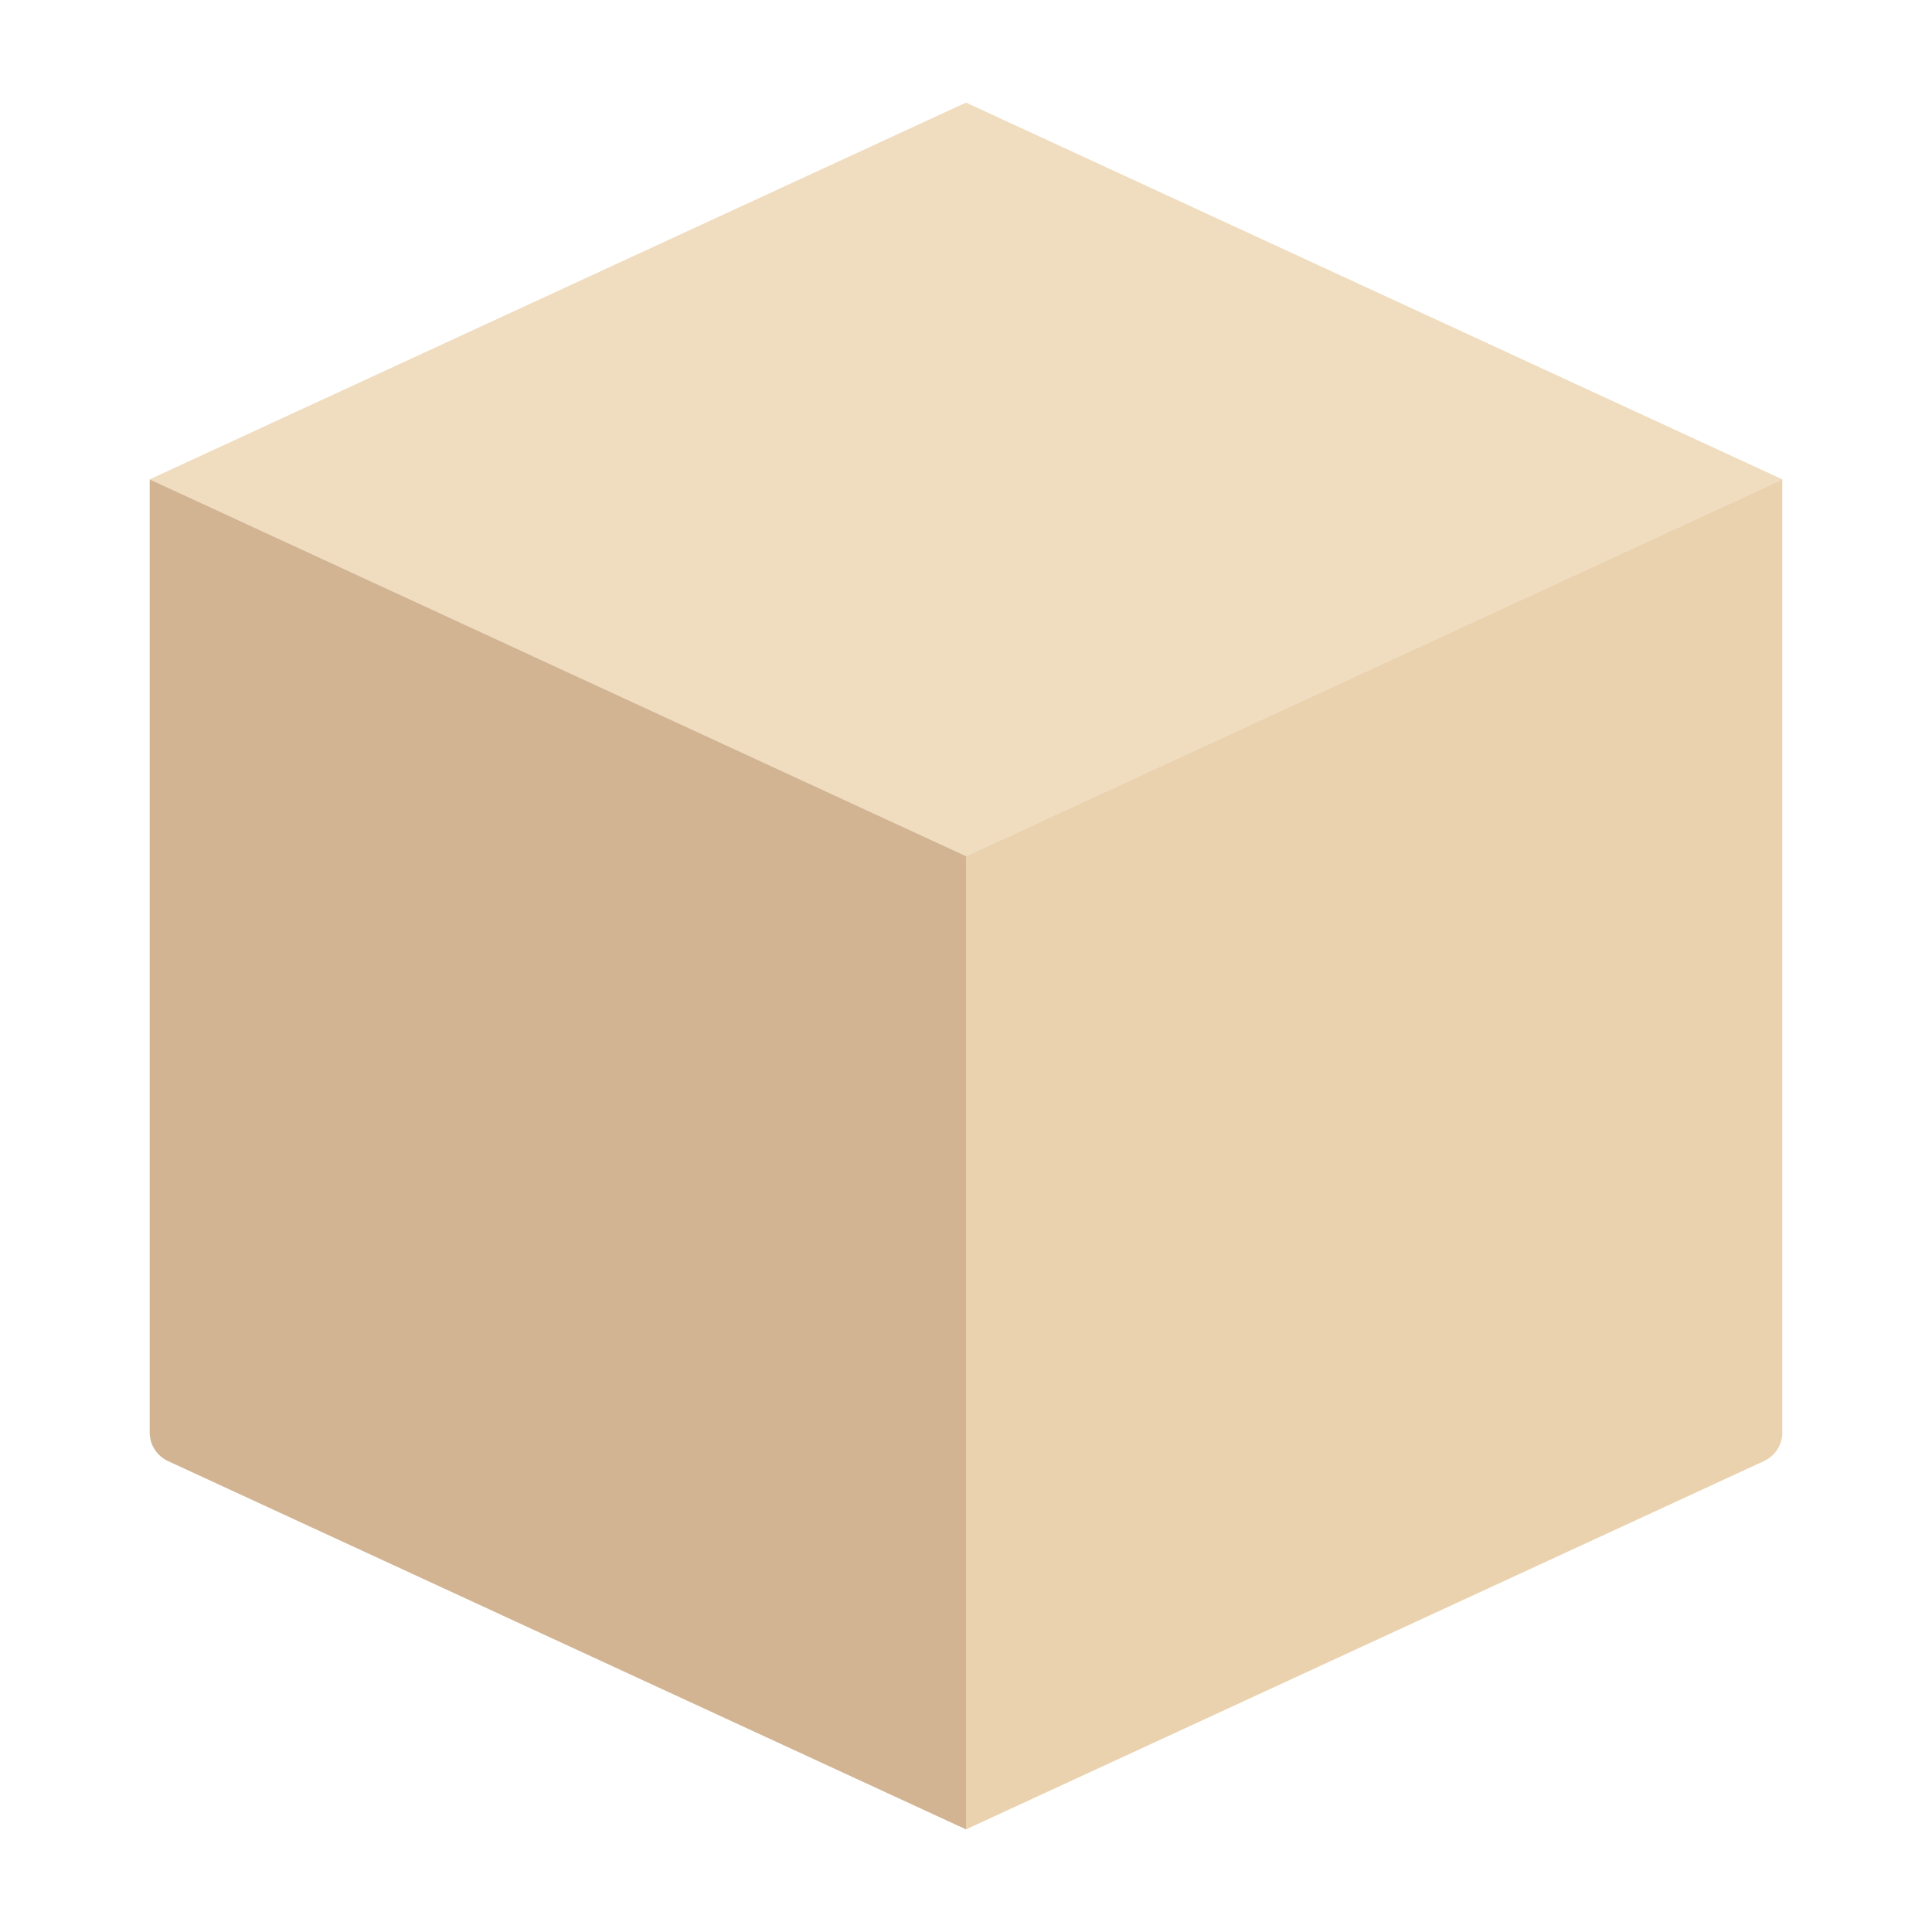 <svg width="512" height="512" viewBox="0 0 512 512" fill="none" xmlns="http://www.w3.org/2000/svg">
<path d="M255.999 27.194L39.674 127.036L255.999 226.878L472.325 127.036L255.999 27.194Z" fill="#F0DCBE"/>
<path d="M467.491 387.194L256 484.805V226.878L472.326 127.036V379.639C472.325 382.884 470.438 385.833 467.491 387.194Z" fill="#EBD2AF"/>
<path d="M44.507 387.194L255.999 484.805V226.878L39.674 127.036V379.638C39.674 382.884 41.561 385.833 44.507 387.194Z" fill="#D2B493"/>
</svg>
